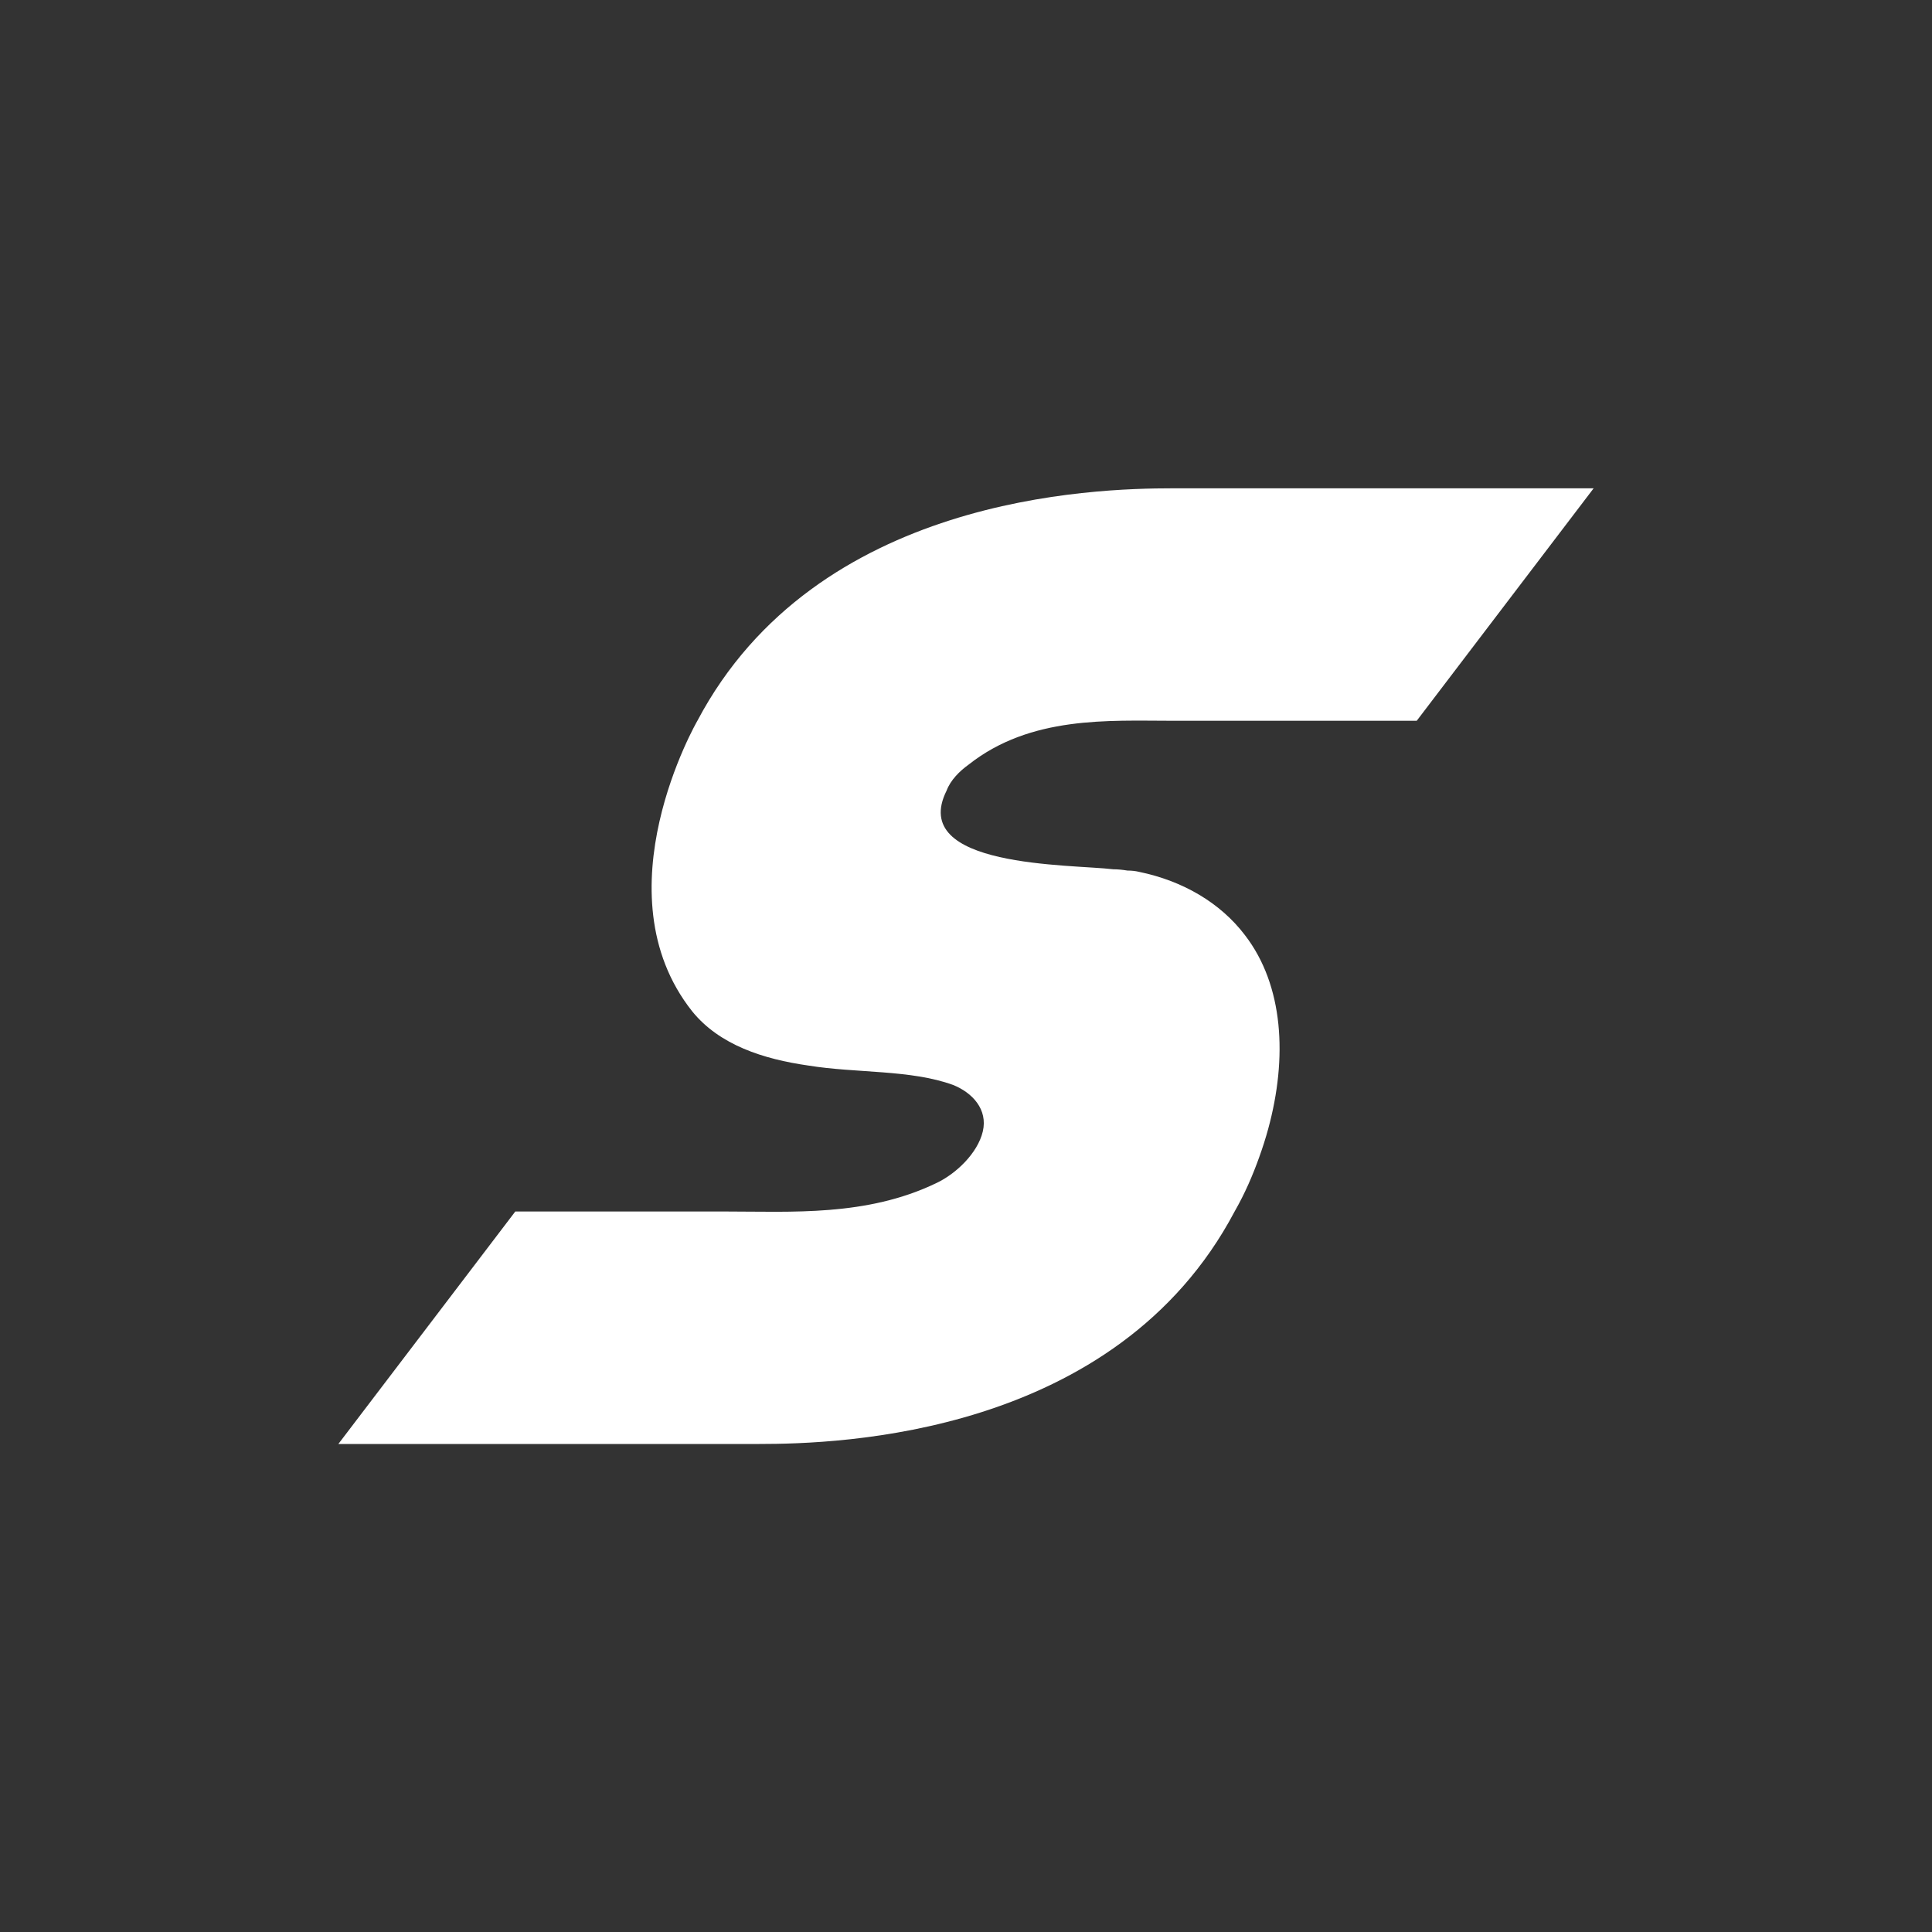 <svg width="60" height="60" viewBox="0 0 60 60" fill="none" xmlns="http://www.w3.org/2000/svg">
<rect x="0" y="0" width="60" height="60" fill="#333333" stroke="none"/>
<path d="M35.014 27.036C35.147 27.036 35.268 27.05 35.374 27.076C36.738 27.357 37.901 28.039 38.663 29.042C39.867 30.606 39.987 32.852 39.385 35.058C39.305 35.352 39.211 35.646 39.105 35.94C38.904 36.502 38.663 37.063 38.342 37.624C34.653 44.603 26.03 44.844 23.583 44.844H10.508L16.003 37.624C18.169 37.624 20.334 37.624 22.5 37.624C24.586 37.624 26.912 37.785 29.078 36.742C29.679 36.461 30.361 35.82 30.522 35.138C30.682 34.456 30.201 33.935 29.599 33.694C28.276 33.213 26.591 33.333 25.107 33.092C23.703 32.892 22.34 32.451 21.497 31.408C18.57 27.718 21.658 22.384 21.658 22.384C25.348 15.405 33.971 15.165 36.417 15.165H49.492L43.998 22.384C41.471 22.384 38.904 22.384 36.377 22.384C34.452 22.384 32.006 22.223 30.08 23.747C29.8 23.948 29.519 24.229 29.399 24.55C28.195 26.956 33.249 26.836 34.572 26.996C34.706 26.996 34.853 27.01 35.014 27.036Z" fill="white"/>
</svg>
